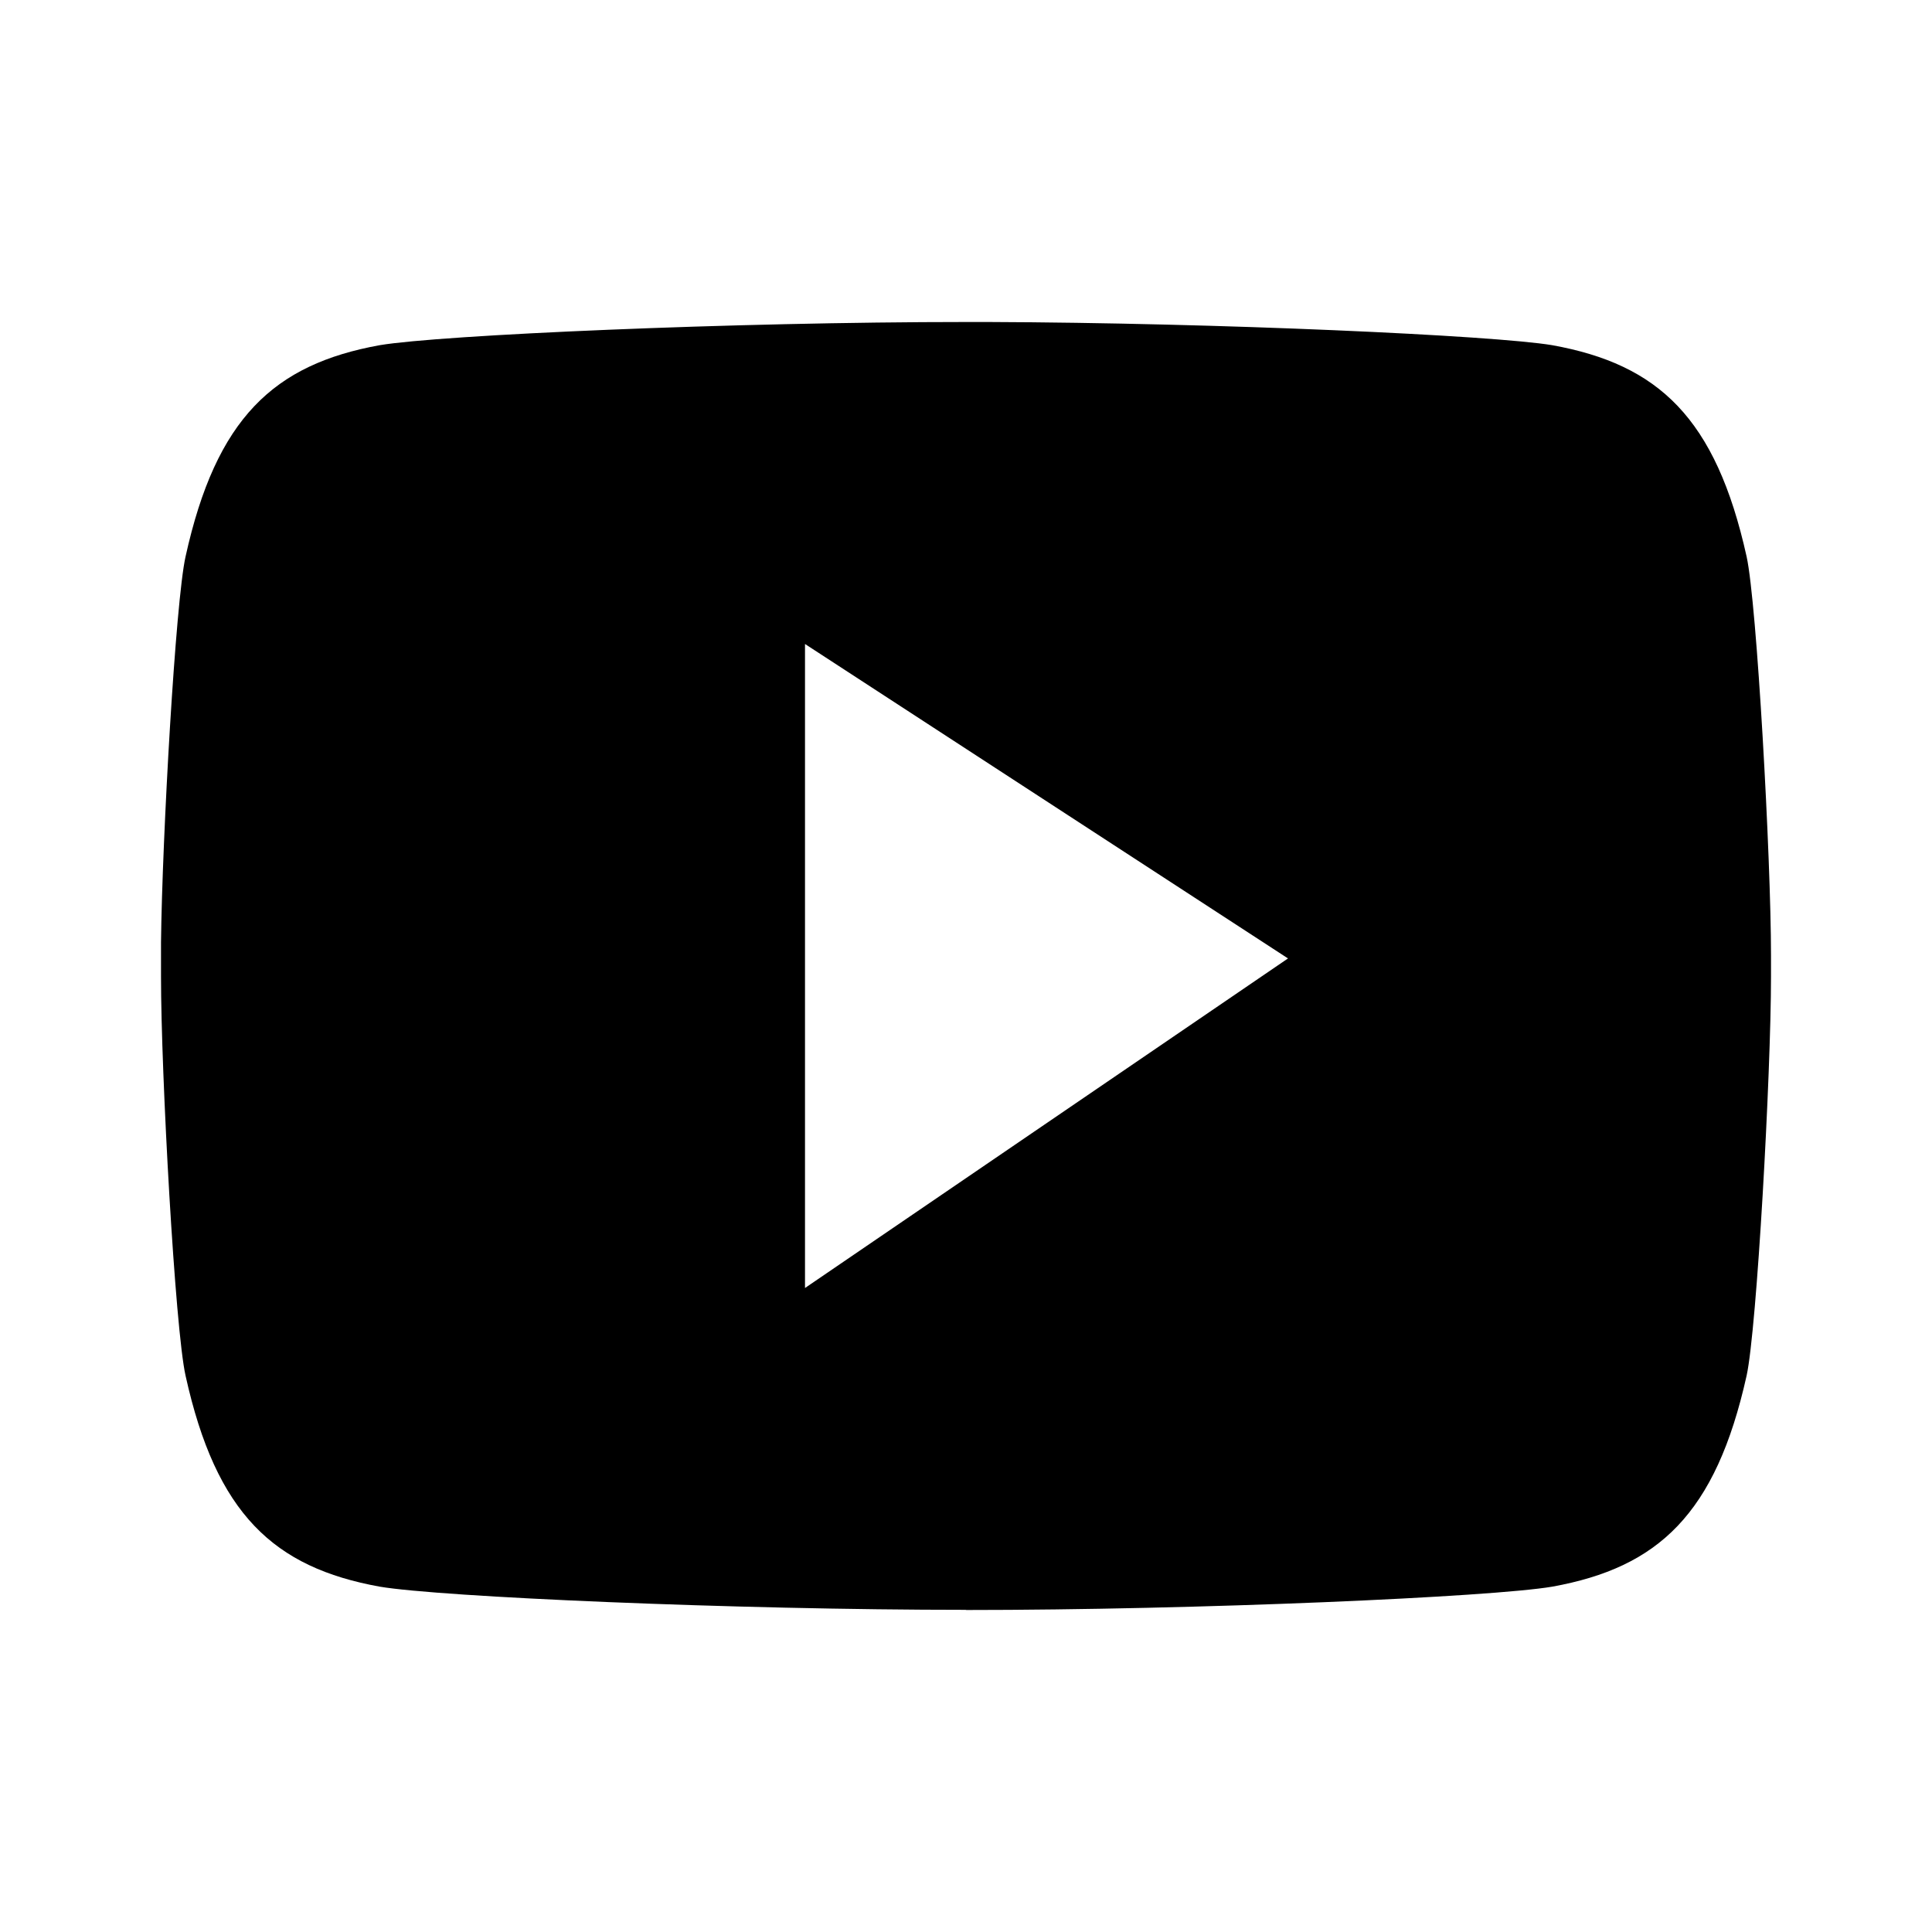 <svg xmlns="http://www.w3.org/2000/svg" width="24" height="24" viewBox="0 0 24 24">
    <defs>
        <filter id="uasa0z3h4a">
            <feColorMatrix in="SourceGraphic" values="0 0 0 0 1 0 0 0 0 1 0 0 0 0 1 0 0 0 1 0"/>
        </filter>
    </defs>
    <g fill="none" fill-rule="evenodd" filter="url(#uasa0z3h4a)" transform="translate(-1771 -68)">
        <path fill="#000" d="M1783.282 72c2.84.01 6.27.166 7 .288 1.318.238 2.032.9 2.415 2.626.127.574.303 3.746.303 4.953v.267c0 1.208-.176 4.376-.303 4.955-.383 1.72-1.097 2.383-2.414 2.621-.758.129-4.397.29-7.289.29l.013-.002c-2.891 0-6.535-.16-7.29-.288-1.315-.238-2.032-.901-2.412-2.621-.13-.579-.305-3.747-.305-4.955v-.428c.015-1.306.181-4.242.305-4.792.38-1.722 1.097-2.388 2.412-2.626.755-.127 4.393-.288 7.283-.288zM1781 76v8l6-4.094-6-3.906z"/>
    </g>
</svg>

